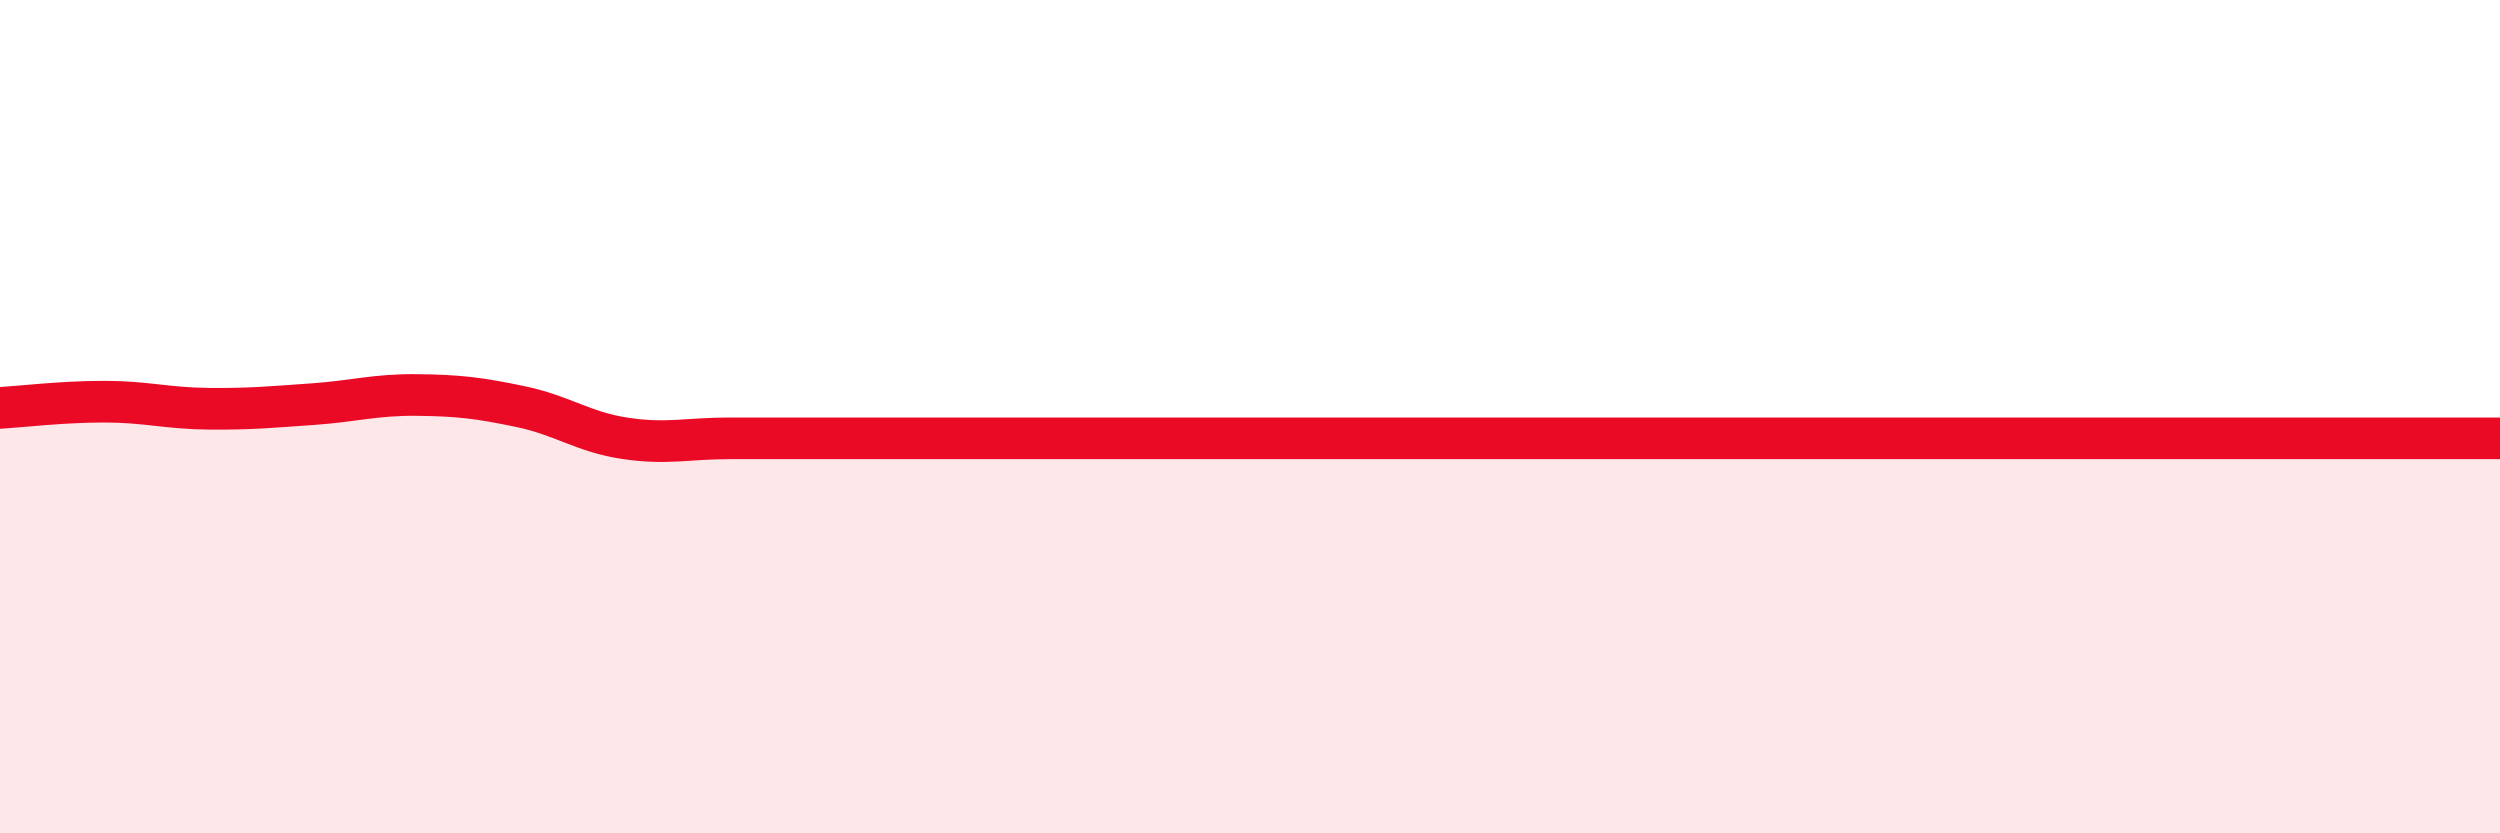 
    <svg width="60" height="20" viewBox="0 0 60 20" xmlns="http://www.w3.org/2000/svg">
      <path
        d="M 0,9.79 C 0.5,9.76 1.5,9.64 2.5,9.64 C 3.5,9.64 4,9.8 5,9.81 C 6,9.82 6.5,9.77 7.5,9.7 C 8.5,9.63 9,9.47 10,9.48 C 11,9.49 11.5,9.55 12.5,9.76 C 13.5,9.97 14,10.37 15,10.52 C 16,10.67 16.5,10.52 17.5,10.52 C 18.5,10.52 19,10.52 20,10.52 C 21,10.52 21.5,10.52 22.5,10.52 C 23.5,10.52 24,10.52 25,10.52 C 26,10.52 26.5,10.52 27.5,10.52 C 28.5,10.52 29,10.52 30,10.52 C 31,10.52 31.5,10.52 32.5,10.52 C 33.5,10.52 34,10.52 35,10.52 C 36,10.52 36.5,10.52 37.5,10.52 C 38.5,10.52 39,10.52 40,10.52 C 41,10.52 41.5,10.52 42.5,10.52 C 43.5,10.52 44,10.52 45,10.52 C 46,10.52 46.5,10.52 47.5,10.52 C 48.5,10.52 49,10.52 50,10.52 C 51,10.52 51.5,10.52 52.5,10.52 C 53.5,10.52 53.5,10.52 55,10.52 C 56.5,10.52 59,10.52 60,10.52L60 20L0 20Z"
        fill="#EB0A25"
        opacity="0.1"
        stroke-linecap="round"
        stroke-linejoin="round"
      />
      <path
        d="M 0,9.79 C 0.5,9.76 1.5,9.64 2.5,9.64 C 3.5,9.64 4,9.8 5,9.81 C 6,9.82 6.5,9.77 7.5,9.7 C 8.5,9.63 9,9.47 10,9.48 C 11,9.49 11.5,9.55 12.5,9.76 C 13.5,9.97 14,10.37 15,10.52 C 16,10.67 16.5,10.52 17.5,10.52 C 18.5,10.52 19,10.52 20,10.52 C 21,10.52 21.5,10.52 22.5,10.52 C 23.5,10.52 24,10.52 25,10.52 C 26,10.52 26.5,10.52 27.5,10.52 C 28.5,10.52 29,10.52 30,10.52 C 31,10.52 31.5,10.52 32.5,10.52 C 33.5,10.52 34,10.52 35,10.52 C 36,10.52 36.5,10.52 37.5,10.52 C 38.5,10.52 39,10.52 40,10.52 C 41,10.52 41.5,10.52 42.5,10.52 C 43.5,10.52 44,10.52 45,10.52 C 46,10.52 46.5,10.52 47.5,10.52 C 48.5,10.52 49,10.52 50,10.52 C 51,10.52 51.5,10.52 52.5,10.52 C 53.5,10.52 53.5,10.52 55,10.52 C 56.5,10.52 59,10.52 60,10.52"
        stroke="#EB0A25"
        stroke-width="1"
        fill="none"
        stroke-linecap="round"
        stroke-linejoin="round"
      />
    </svg>
  